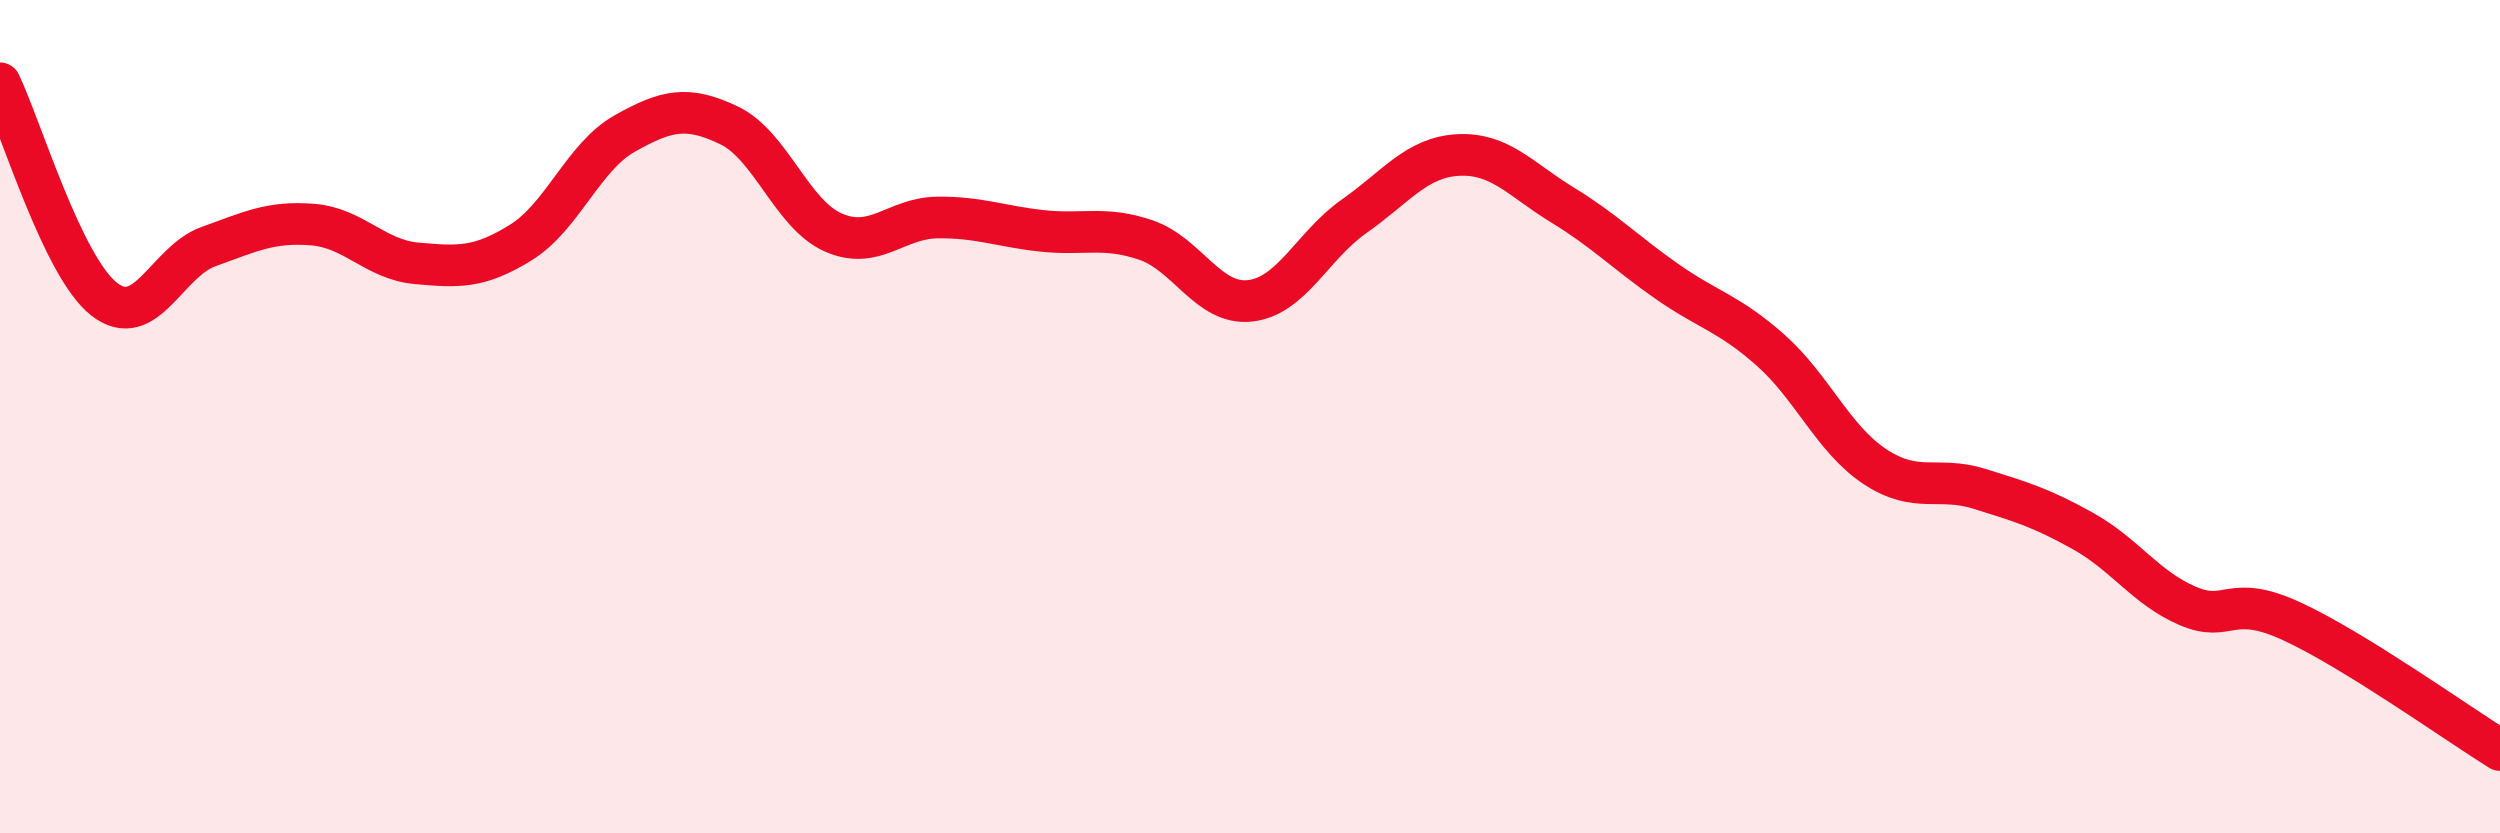 
    <svg width="60" height="20" viewBox="0 0 60 20" xmlns="http://www.w3.org/2000/svg">
      <path
        d="M 0,2 C 0.5,3.04 1.5,6.4 2.5,7.18 C 3.5,7.96 4,6.28 5,5.92 C 6,5.56 6.5,5.31 7.5,5.39 C 8.5,5.47 9,6.23 10,6.32 C 11,6.41 11.5,6.44 12.5,5.82 C 13.5,5.2 14,3.76 15,3.2 C 16,2.64 16.5,2.53 17.5,3.01 C 18.5,3.49 19,5.14 20,5.58 C 21,6.02 21.5,5.23 22.5,5.22 C 23.5,5.21 24,5.43 25,5.54 C 26,5.65 26.5,5.42 27.5,5.76 C 28.5,6.1 29,7.33 30,7.22 C 31,7.11 31.5,5.89 32.5,5.19 C 33.5,4.49 34,3.77 35,3.72 C 36,3.67 36.5,4.31 37.5,4.92 C 38.5,5.53 39,6.05 40,6.75 C 41,7.45 41.5,7.52 42.5,8.41 C 43.5,9.3 44,10.54 45,11.2 C 46,11.86 46.5,11.42 47.5,11.73 C 48.5,12.04 49,12.19 50,12.75 C 51,13.31 51.5,14.11 52.5,14.54 C 53.5,14.97 53.5,14.22 55,14.91 C 56.5,15.6 59,17.38 60,18L60 20L0 20Z"
        fill="#EB0A25"
        opacity="0.1"
        stroke-linecap="round"
        stroke-linejoin="round"
      />
      <path
        d="M 0,2 C 0.5,3.04 1.5,6.4 2.5,7.18 C 3.5,7.96 4,6.28 5,5.92 C 6,5.56 6.5,5.31 7.5,5.39 C 8.5,5.47 9,6.23 10,6.32 C 11,6.41 11.5,6.44 12.5,5.82 C 13.5,5.2 14,3.76 15,3.2 C 16,2.64 16.5,2.53 17.5,3.01 C 18.5,3.49 19,5.14 20,5.58 C 21,6.02 21.5,5.23 22.5,5.22 C 23.5,5.21 24,5.43 25,5.54 C 26,5.65 26.5,5.42 27.5,5.76 C 28.5,6.1 29,7.33 30,7.22 C 31,7.11 31.5,5.89 32.5,5.19 C 33.5,4.49 34,3.77 35,3.72 C 36,3.67 36.5,4.31 37.5,4.92 C 38.5,5.53 39,6.05 40,6.75 C 41,7.45 41.5,7.52 42.5,8.41 C 43.5,9.3 44,10.54 45,11.2 C 46,11.86 46.5,11.42 47.5,11.73 C 48.5,12.04 49,12.19 50,12.75 C 51,13.31 51.5,14.11 52.5,14.54 C 53.5,14.97 53.5,14.22 55,14.91 C 56.5,15.6 59,17.38 60,18"
        stroke="#EB0A25"
        stroke-width="1"
        fill="none"
        stroke-linecap="round"
        stroke-linejoin="round"
      />
    </svg>
  
